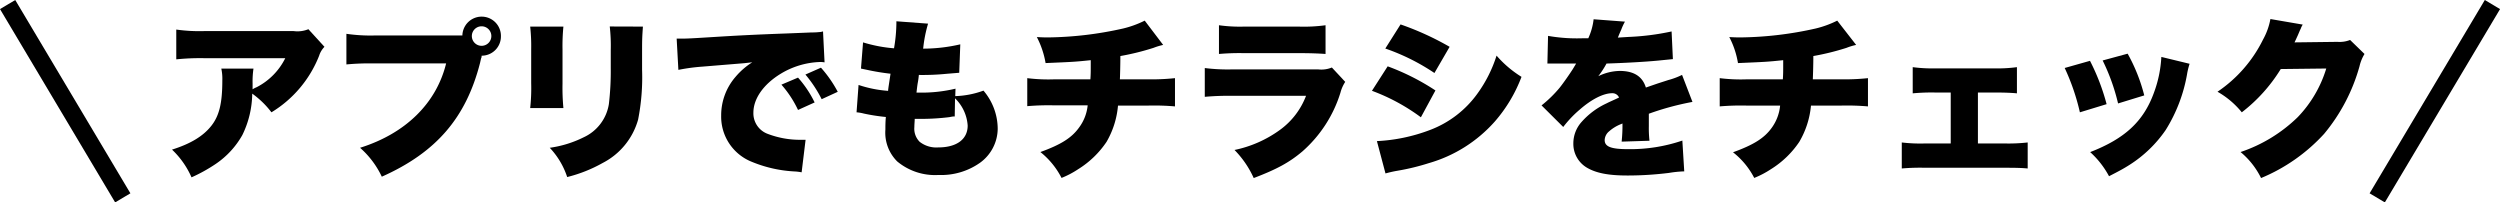 <svg xmlns="http://www.w3.org/2000/svg" viewBox="0 0 422.92 34.24"><g id="レイヤー_2" data-name="レイヤー 2"><g id="レイヤー_1-2" data-name="レイヤー 1"><path d="M54.89,7.92a3.72,3.72,0,0,0-.9,1.5A19.58,19.58,0,0,1,45.92,19a15.18,15.18,0,0,0-3.25-3.16,16.31,16.31,0,0,1-1.67,7,14.43,14.43,0,0,1-4.52,4.9A26.79,26.79,0,0,1,32.4,30a14.47,14.47,0,0,0-3.3-4.69c3.18-1,5.27-2.29,6.63-4s1.88-3.85,1.88-7.7a8.18,8.18,0,0,0-.17-2h5.44a15.07,15.07,0,0,0-.15,2.5s0,.72,0,1a3.72,3.72,0,0,1,.67-.35,11,11,0,0,0,4.86-4.92H34.42a39.71,39.71,0,0,0-4.6.2V5a27.87,27.87,0,0,0,4.69.26H49.68a4.85,4.85,0,0,0,2.49-.32Z"/><path d="M81.47,9.48l0,.12c0,.11-.06.2-.09.29l-.17.75c-2.38,9.29-7.41,15.14-16.62,19.25A15.06,15.06,0,0,0,60.91,25c7.7-2.41,12.91-7.53,14.56-14.27H63.37a41.82,41.82,0,0,0-4.77.17V5.72A28.26,28.26,0,0,0,63.46,6H78.22a3.26,3.26,0,0,1,6.52.15,3.25,3.25,0,0,1-3.25,3.27ZM79.82,6.1a1.65,1.65,0,0,0,3.3,0,1.65,1.65,0,0,0-3.3,0Z"/><path d="M95.31,4.5a33.82,33.82,0,0,0-.15,3.88v5.76a36.56,36.56,0,0,0,.15,4.14H89.69a30.84,30.84,0,0,0,.17-4.22V8.32a30,30,0,0,0-.17-3.82Zm13.45,0c-.11,1.62-.14,2.06-.14,3.91V11.8a37,37,0,0,1-.67,8.42,11.83,11.83,0,0,1-6,7.35,24,24,0,0,1-6,2.38A13.16,13.16,0,0,0,93,25a18.59,18.59,0,0,0,5.73-1.77A7.46,7.46,0,0,0,103,17.62a47.9,47.9,0,0,0,.32-6.14v-3a29.05,29.05,0,0,0-.17-4Z"/><path d="M114.47,6.53c.49,0,.87,0,1.1,0,.75,0,1.79-.06,5-.26,4.17-.26,7-.41,12.48-.61l3-.12,1.21-.05c1,0,1.16-.06,1.31-.06a2.36,2.36,0,0,0,.66-.12l.26,5.24a4.22,4.22,0,0,0-.81-.06,13.66,13.66,0,0,0-6.63,2c-2.89,1.77-4.6,4.2-4.6,6.57a3.7,3.7,0,0,0,2.43,3.59,15.3,15.3,0,0,0,5.53,1c.23,0,.43,0,.87,0l-.67,5.5a8.86,8.86,0,0,0-1.07-.14,21.83,21.83,0,0,1-7.32-1.62A8.22,8.22,0,0,1,122,19.53,9.92,9.92,0,0,1,124.43,13a12.18,12.18,0,0,1,2.83-2.46l-1.36.15-7.06.58a32.11,32.11,0,0,0-4.08.55ZM135,13.13a18.35,18.35,0,0,1,2.81,4.2L135,18.6a18,18,0,0,0-2.81-4.28Zm3.88-1.68a20.51,20.51,0,0,1,2.84,4.08L139,16.78a21.29,21.29,0,0,0-2.75-4.17Z"/><path d="M161.6,16.26a15.09,15.09,0,0,0,4.77-.93,10,10,0,0,1,2.41,6.48,7.18,7.18,0,0,1-3,5.73,11.37,11.37,0,0,1-7,2.06,10,10,0,0,1-7-2.29,6.85,6.85,0,0,1-2-5.38c0-.64,0-1.27.08-2.14a32.09,32.09,0,0,1-3.73-.58A6.86,6.86,0,0,0,144.9,19l.34-4.63a20.17,20.17,0,0,0,5,1c0-.29.17-1.28.41-2.9a38.59,38.59,0,0,1-4-.66l-1-.21L146,7.17a24.28,24.28,0,0,0,5.24,1A26.33,26.33,0,0,0,151.64,4v-.4L157,4a22.9,22.9,0,0,0-.83,4.23,28,28,0,0,0,6.28-.73l-.18,4.81-2.08.17a41.64,41.64,0,0,1-4.75.2,12.9,12.9,0,0,1-.2,1.42c-.06.38-.09.61-.2,1.57h.6a24.7,24.7,0,0,0,6-.67Zm-.09,3.44c-.29,0-.32,0-.93.12a38.93,38.93,0,0,1-4.54.29c-.29,0-.49,0-1.3,0,0,.37-.06.92-.06,1.39a3.12,3.12,0,0,0,.9,2.49,4.55,4.55,0,0,0,3.12.95c3.16,0,5-1.39,5-3.7a7.06,7.06,0,0,0-2.14-4.61Z"/><path d="M196.77,7.6a10.36,10.36,0,0,0-1.62.49,42.31,42.31,0,0,1-5.62,1.39c0,1.45-.05,3.3-.08,3.94h4.74a37.42,37.42,0,0,0,4.58-.2V18a41.22,41.22,0,0,0-4.49-.14h-5.15A14.72,14.72,0,0,1,187.19,24a15.84,15.84,0,0,1-4.81,4.63,15.24,15.24,0,0,1-2.8,1.47A13.4,13.4,0,0,0,176,25.72c3.5-1.27,5.29-2.4,6.54-4.14A7.53,7.53,0,0,0,184,17.82h-5.71a41.66,41.66,0,0,0-4.51.14V13.22a28.5,28.5,0,0,0,4.6.2h6.08c.06-.87.06-1.42.06-2.43v-.81c-2.75.29-3,.29-7.64.49a14.93,14.93,0,0,0-1.48-4.4c1,.06,1.51.06,1.94.06A60.58,60.58,0,0,0,190,4.82a17,17,0,0,0,3.65-1.33Z"/><path d="M203.81,11.51a31.18,31.18,0,0,0,4.66.23H223a4.67,4.67,0,0,0,2.31-.32l2.26,2.43a6.12,6.12,0,0,0-.81,1.83,21.8,21.8,0,0,1-6.43,9.93c-2.19,1.85-4.28,3-8.24,4.51a16.38,16.38,0,0,0-3.25-4.75A19.91,19.91,0,0,0,216.49,22a12.66,12.66,0,0,0,4.45-5.79H208.41a44.68,44.68,0,0,0-4.6.17Zm2.4-7.24a25.75,25.75,0,0,0,4.26.23h9.23a27,27,0,0,0,4.54-.23V9.13c-1.1-.08-2.46-.14-4.45-.14h-9.38a39.59,39.59,0,0,0-4.2.14Z"/><path d="M234.75,11.22a39.37,39.37,0,0,1,8.08,4.08l-2.46,4.54a33.21,33.21,0,0,0-8.28-4.48Zm-1.82,12.65A29.13,29.13,0,0,0,241.88,22a17.47,17.47,0,0,0,8.1-6.23,22.51,22.51,0,0,0,3.19-6.36A18.35,18.35,0,0,0,257.39,13a24.83,24.83,0,0,1-4.51,7.55A23.62,23.62,0,0,1,241.7,27.6a38.52,38.52,0,0,1-5.27,1.28,20.06,20.06,0,0,0-2.05.46Zm4-19.74a48.51,48.51,0,0,1,8.3,3.79l-2.57,4.43a35.76,35.76,0,0,0-8.31-4.14Z"/><path d="M261.88,6.07a28.24,28.24,0,0,0,6,.4h.81a10.58,10.58,0,0,0,.9-3.21l5.3.4A9.4,9.4,0,0,0,274.27,5c-.38.84-.55,1.31-.58,1.36l1.77-.11a42.41,42.41,0,0,0,7.32-.93L283,10l-2.6.26c-2.06.2-5.68.4-8.63.49a15.13,15.13,0,0,1-1.39,2.14A8.54,8.54,0,0,1,274,12c2.4,0,3.85.93,4.43,2.81l2-.69,1.8-.58a12.45,12.45,0,0,0,2.32-.87l1.76,4.57a47,47,0,0,0-7.38,2c0,.78,0,.81,0,2.08a19.26,19.26,0,0,0,.11,2.49l-4.71.15a26,26,0,0,0,.14-3.07l-.26.11a6.72,6.72,0,0,0-2,1.22,2,2,0,0,0-.75,1.48c0,1.1,1.07,1.53,3.88,1.53a27.32,27.32,0,0,0,9.26-1.45l.32,5.21a19.19,19.19,0,0,0-2.58.26,56.84,56.84,0,0,1-7,.44c-3.27,0-5.33-.41-6.89-1.33a4.66,4.66,0,0,1-2.29-4.11,5.42,5.42,0,0,1,1.42-3.65,12.8,12.8,0,0,1,4.17-3.1c.69-.35,1-.46,2.14-1a1.21,1.21,0,0,0-1.16-.73c-1.47,0-3.47,1-5.5,2.78a18.69,18.69,0,0,0-2.78,2.93l-3.67-3.65a20.53,20.53,0,0,0,3.07-3c.63-.78,1.79-2.46,2.23-3.16l.55-.92h-.93c-1.25,0-1.25,0-2.49,0-.41,0-.61,0-1,0h-.44Z"/><path d="M314,7.6a9.76,9.76,0,0,0-1.62.49,42.31,42.31,0,0,1-5.62,1.39c0,1.45-.06,3.3-.09,3.94h4.75a37.42,37.42,0,0,0,4.58-.2V18a41.33,41.33,0,0,0-4.49-.14h-5.15A14.72,14.72,0,0,1,304.38,24a15.84,15.84,0,0,1-4.81,4.63,15.72,15.72,0,0,1-2.81,1.47,13.16,13.16,0,0,0-3.59-4.34c3.51-1.27,5.3-2.4,6.55-4.14a7.63,7.63,0,0,0,1.42-3.76h-5.71a41.66,41.66,0,0,0-4.51.14V13.22a28.5,28.5,0,0,0,4.6.2h6.08c.06-.87.06-1.42.06-2.43v-.81c-2.75.29-3,.29-7.65.49a14.61,14.61,0,0,0-1.47-4.4c1,.06,1.5.06,1.94.06a60.58,60.58,0,0,0,12.68-1.51,16.91,16.91,0,0,0,3.64-1.33Z"/><path d="M334.6,24.27h4.52a29.32,29.32,0,0,0,3.9-.17v4.4c-1-.09-1.85-.12-3.9-.12H325.66a35.76,35.76,0,0,0-3.94.12V24.1a26.47,26.47,0,0,0,3.91.17H330V15.65h-2.66a34.72,34.72,0,0,0-3.77.14V11.36a25.09,25.09,0,0,0,3.74.21h10.1a24.87,24.87,0,0,0,3.79-.21v4.43c-.81-.08-2-.14-3.79-.14H334.6Z"/><path d="M353.56,10.29a36.28,36.28,0,0,1,2.81,7.33L351.85,19a37,37,0,0,0-2.57-7.5Zm16.85.5a11.87,11.87,0,0,0-.43,1.76A26.25,26.25,0,0,1,366.36,22a21.16,21.16,0,0,1-6.08,5.87c-1,.64-1.8,1.07-3.5,1.94a15,15,0,0,0-3.19-4.08c5.82-2.26,9-5.15,10.77-10a20.29,20.29,0,0,0,1.27-6.1ZM359.93,9.08a29.22,29.22,0,0,1,2.81,7.06l-4.43,1.36a34,34,0,0,0-2.61-7.27Z"/><path d="M389.55,4.16a3.46,3.46,0,0,0-.35.72,4.73,4.73,0,0,0-.2.43l-.26.61c-.38.84-.38.84-.58,1.25l7.26-.09a4.81,4.81,0,0,0,2.14-.32L400,9.13a7,7,0,0,0-.84,2.06,30.67,30.67,0,0,1-6,11.46,30,30,0,0,1-10.66,7.47,13.36,13.36,0,0,0-3.47-4.4,25.41,25.41,0,0,0,9.67-5.9,20.43,20.43,0,0,0,4.83-8.23l-7.7.09A27.15,27.15,0,0,1,379.24,19a14.45,14.45,0,0,0-4.11-3.48,22.79,22.79,0,0,0,7.7-8.82,11.38,11.38,0,0,0,1.25-3.48Z"/><line x1="1.29" y1="0.77" x2="20.77" y2="33.47" style="fill:none;stroke:#000;stroke-miterlimit:10;stroke-width:3px"/><line x1="421.64" y1="0.77" x2="402.15" y2="33.47" style="fill:none;stroke:#000;stroke-miterlimit:10;stroke-width:3px"/></g></g></svg>